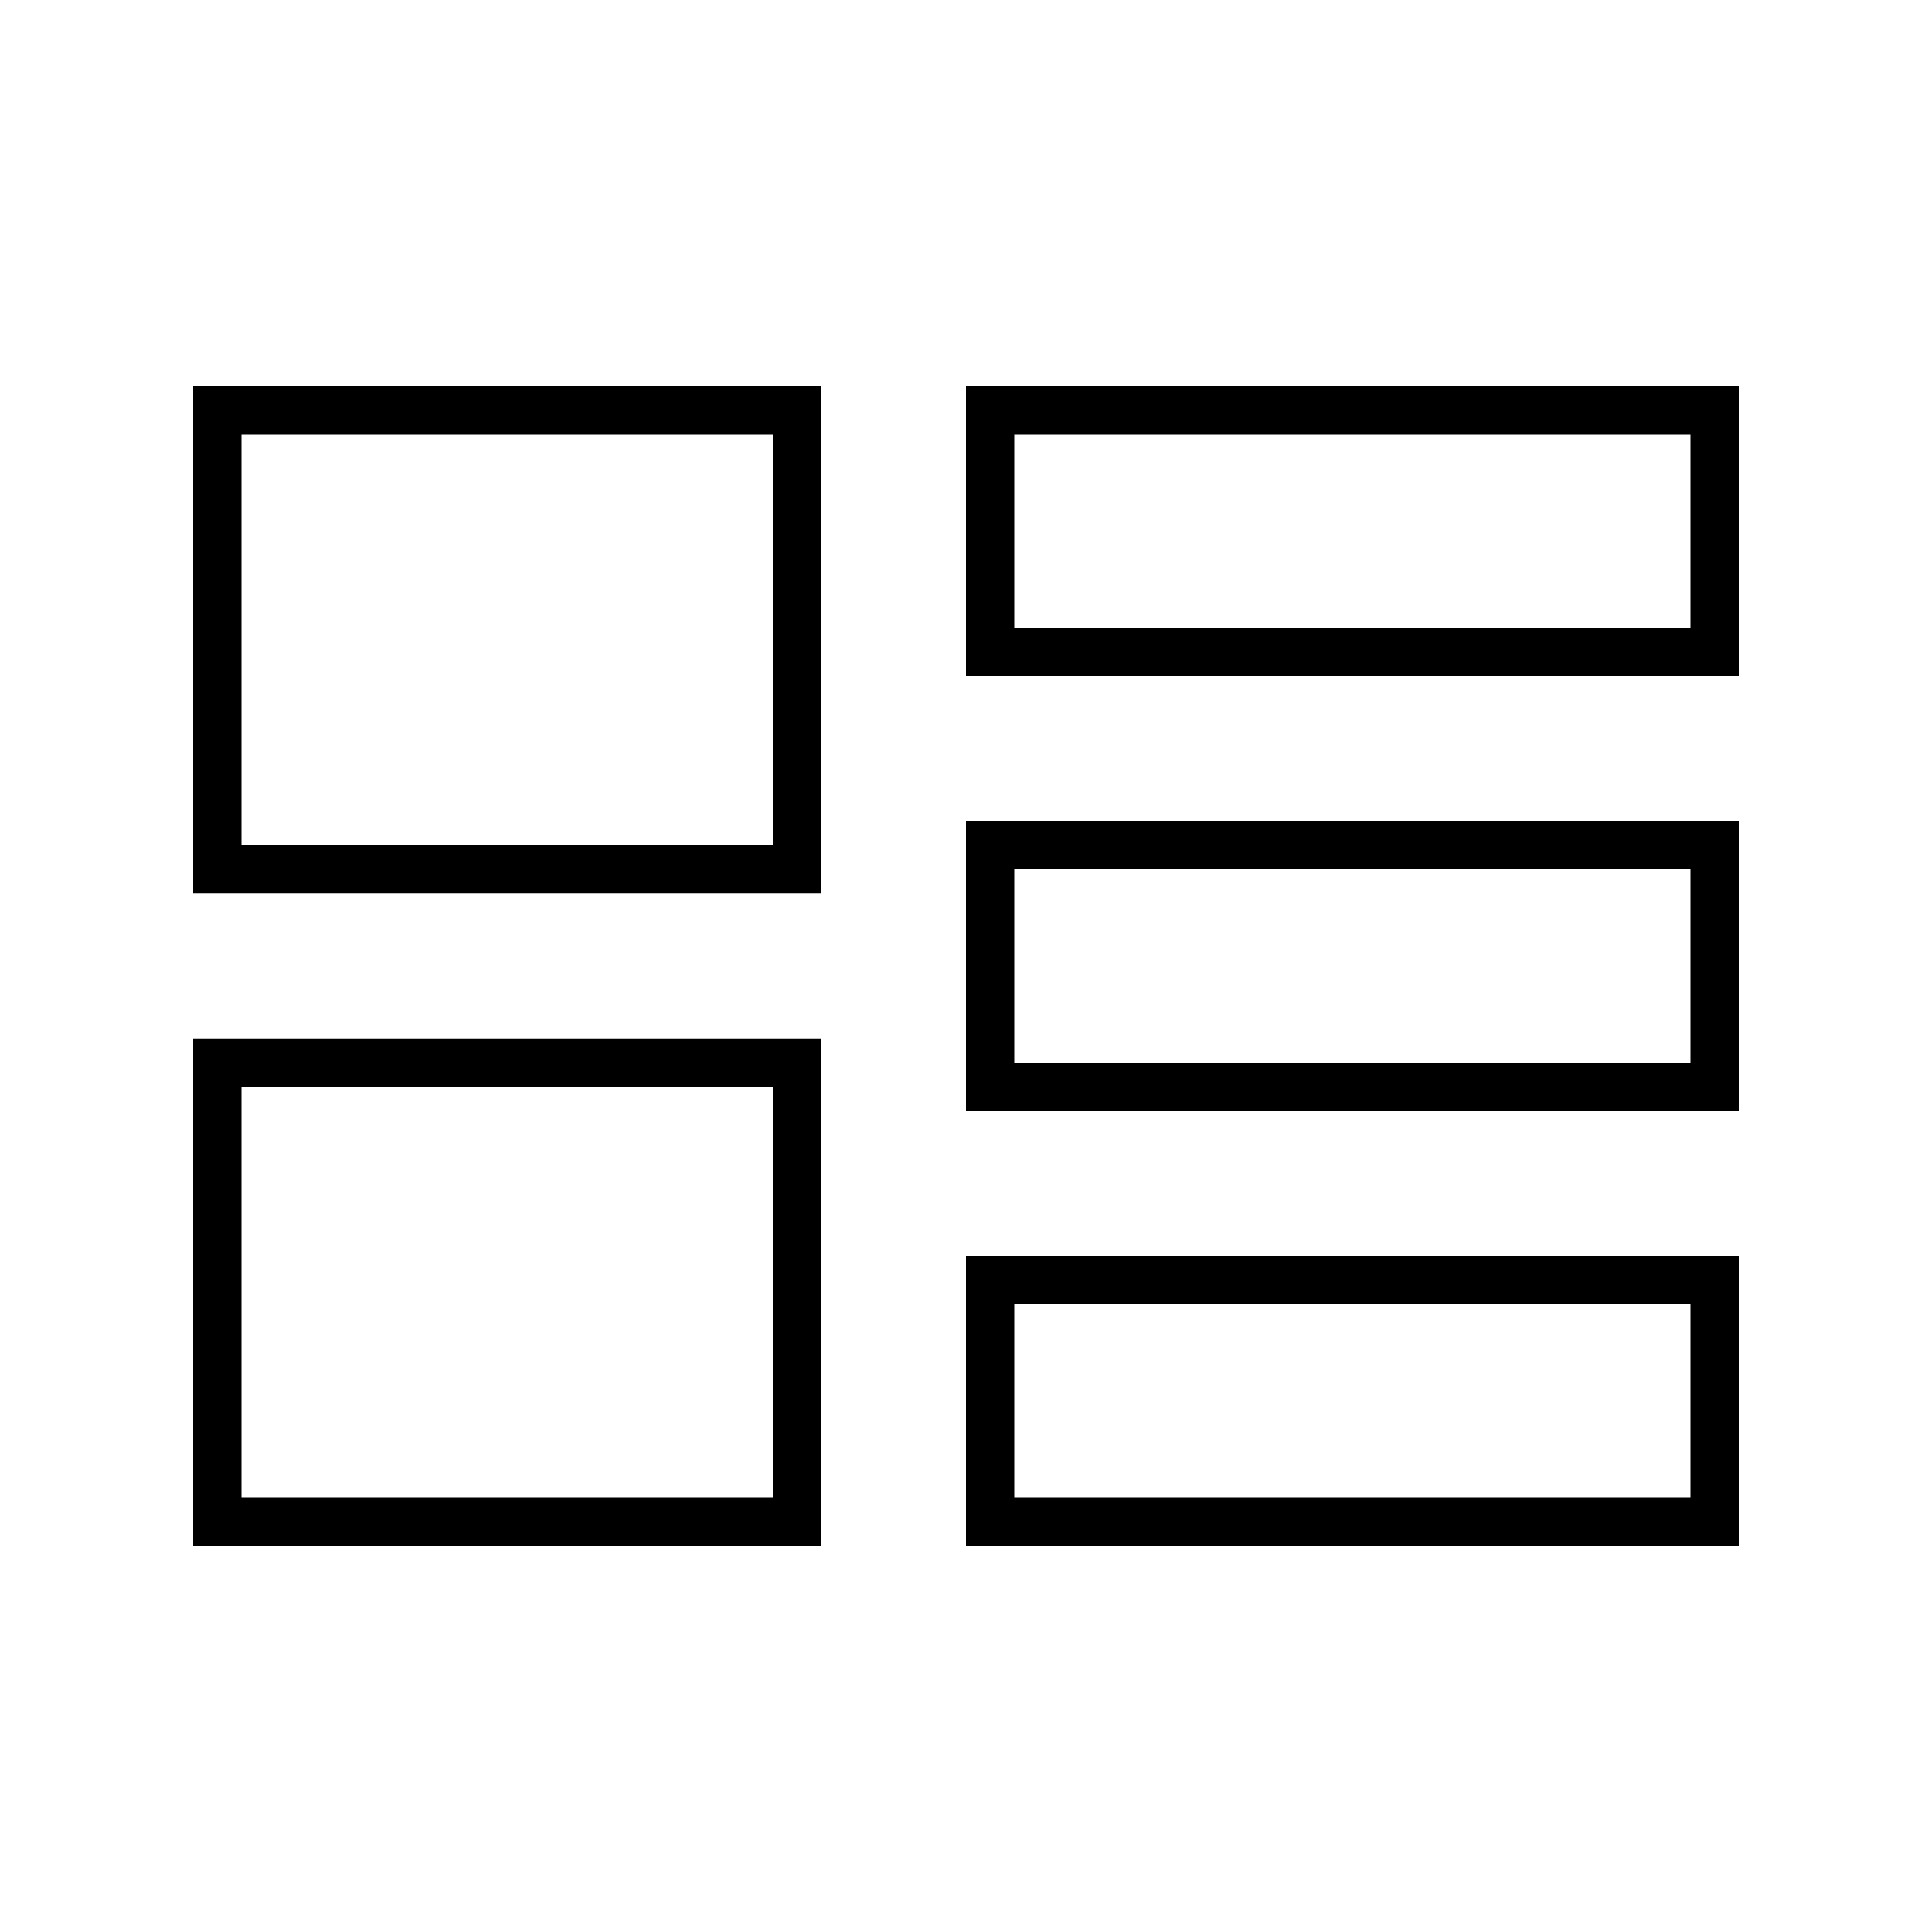 <svg xmlns="http://www.w3.org/2000/svg" viewBox="0 0 640 640"><!--!Font Awesome Pro 7.0.1 by @fontawesome - https://fontawesome.com License - https://fontawesome.com/license (Commercial License) Copyright 2025 Fonticons, Inc.--><path d="M256 144L256 280L80 280L80 144L256 144zM80 128L64 128L64 296L272 296L272 128L80 128zM256 360L256 496L80 496L80 360L256 360zM80 344L64 344L64 512L272 512L272 344L80 344zM336 144L560 144L560 208L336 208L336 144zM320 128L320 224L576 224L576 128L320 128zM560 288L560 352L336 352L336 288L560 288zM336 272L320 272L320 368L576 368L576 272L336 272zM336 432L560 432L560 496L336 496L336 432zM320 416L320 512L576 512L576 416L320 416z"/></svg>